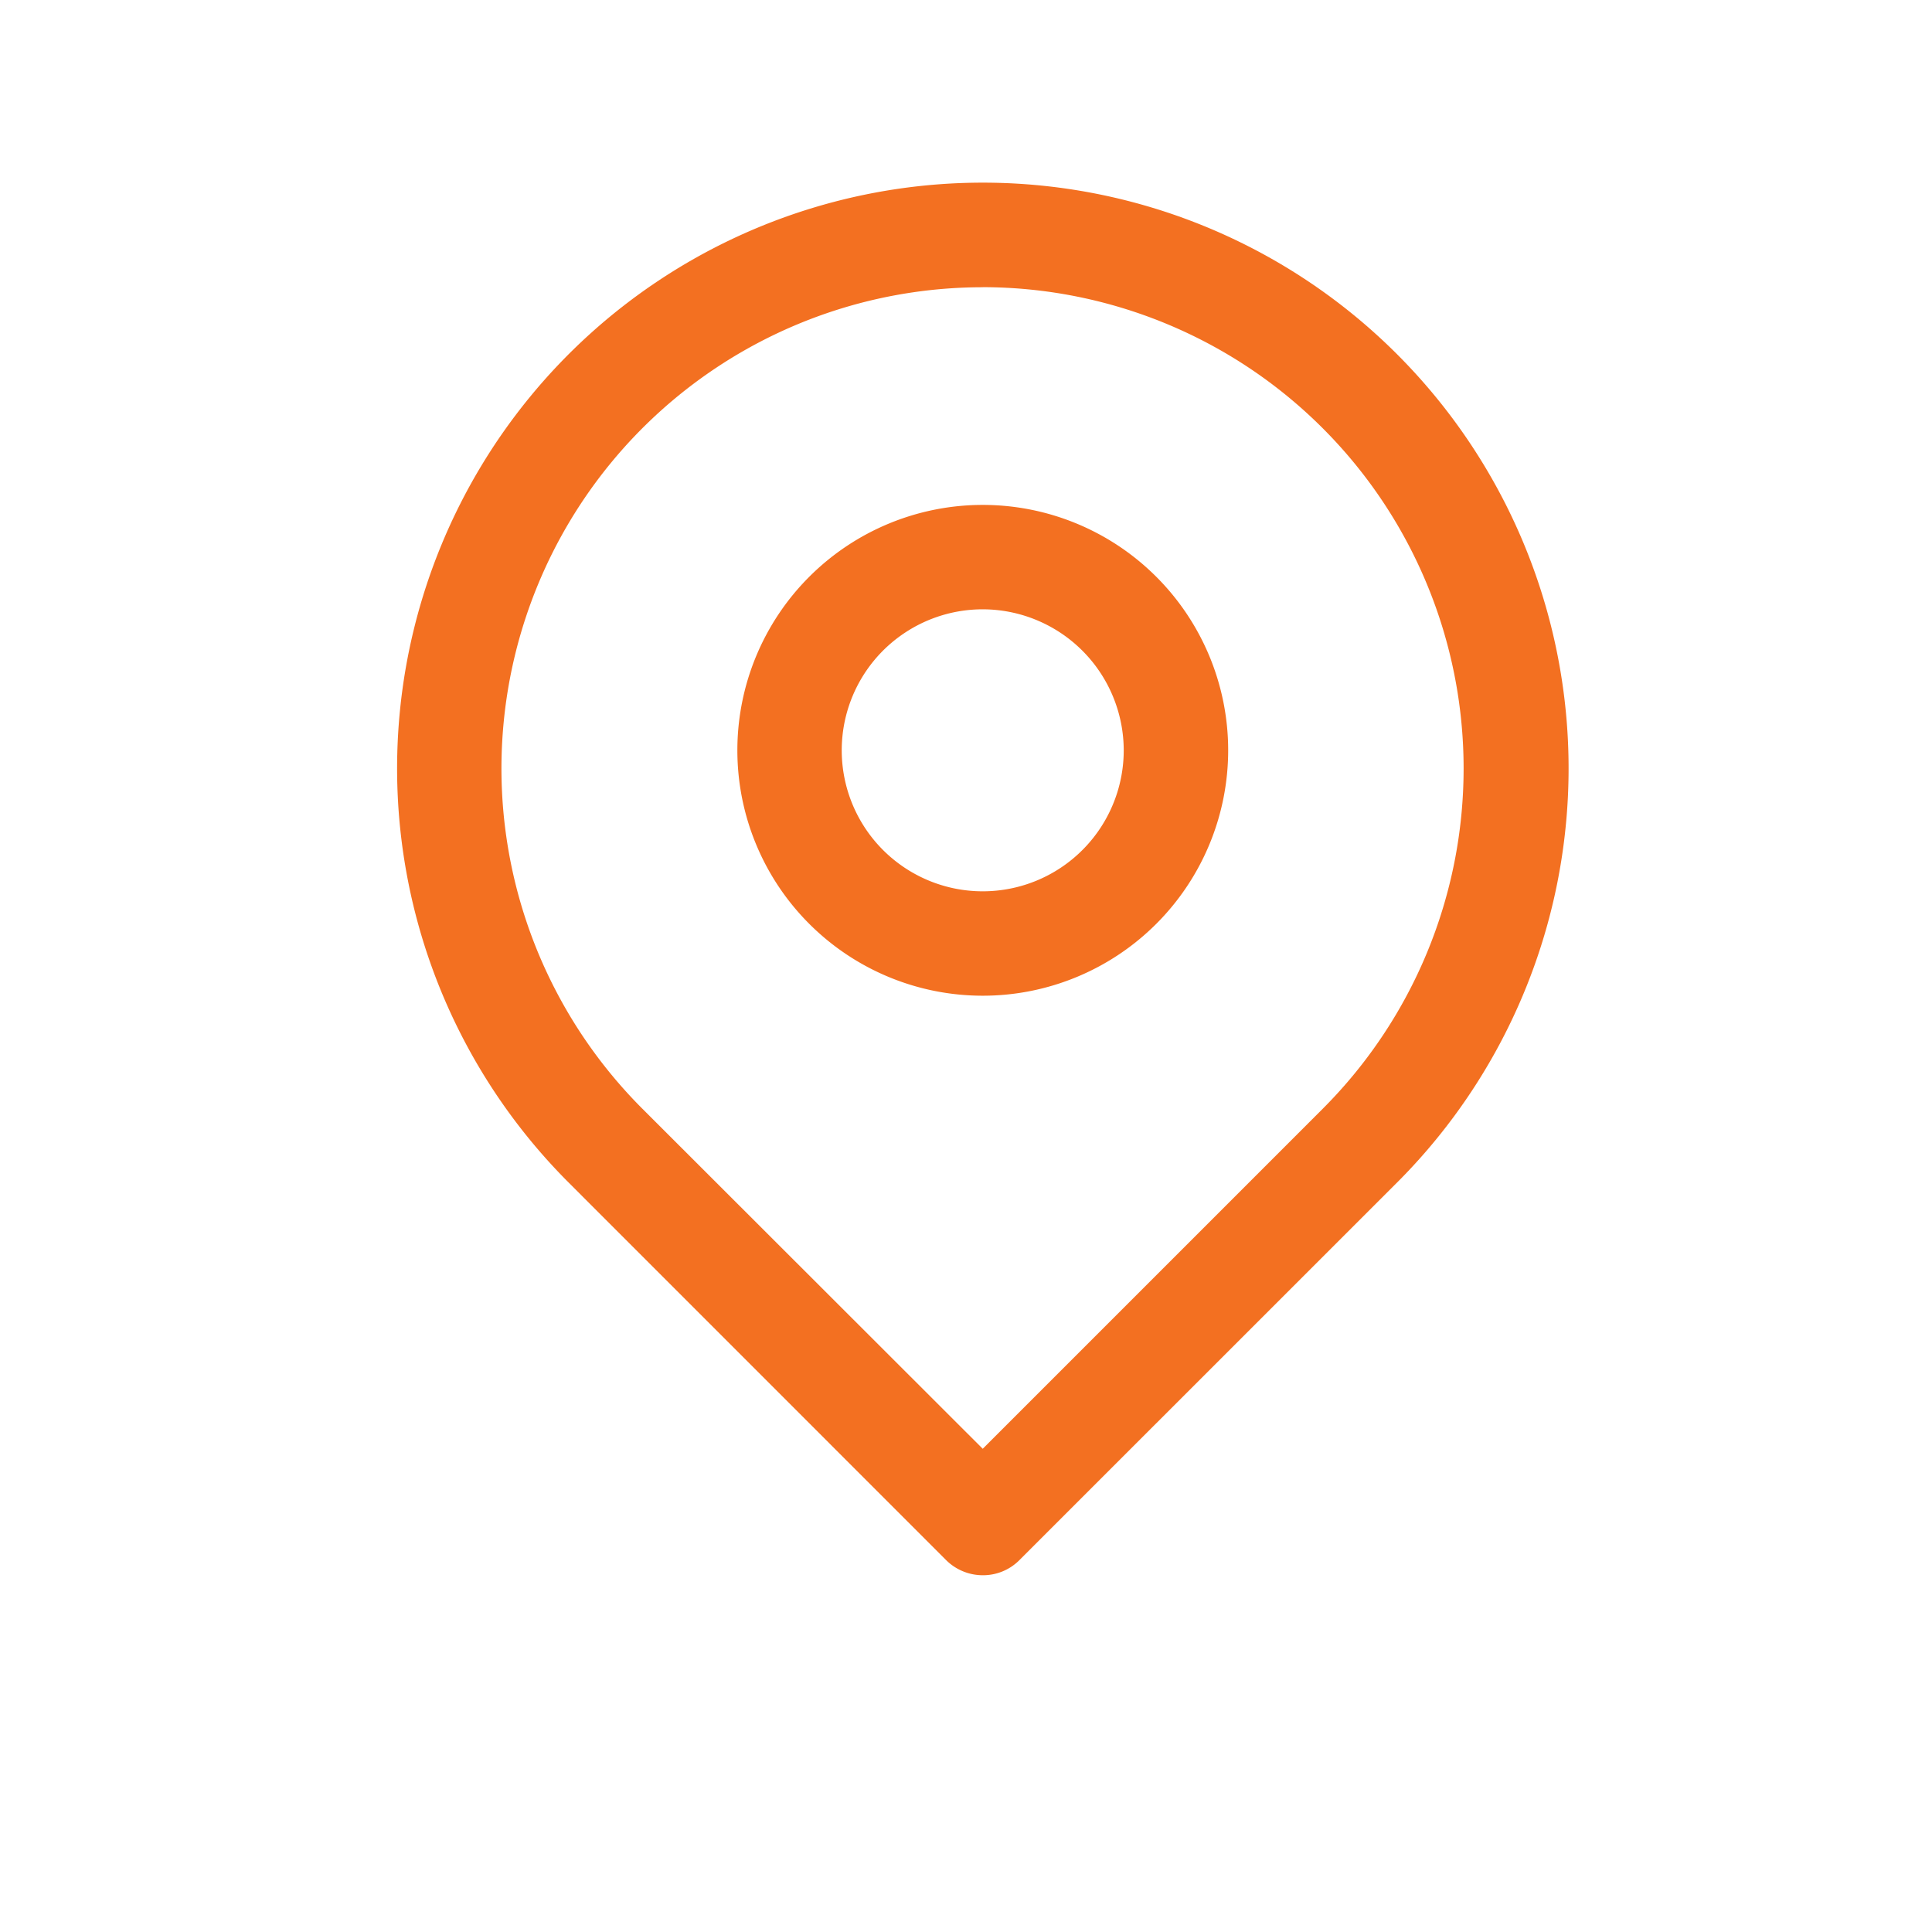 <svg xmlns="http://www.w3.org/2000/svg" width="50" height="50" viewBox="0 0 50 50">
  <g id="B6" transform="translate(-263.841 -95.844)">
    <rect id="Rectangle_708" data-name="Rectangle 708" width="50" height="50" transform="translate(263.841 95.844)" fill="none"/>
    <path id="Fill_1-9" data-name="Fill 1-9" d="M283.11,133.773a1.347,1.347,0,0,1-.958-.4l-9.76-9.762a15.159,15.159,0,1,1,21.438,0h0l-9.76,9.758A1.326,1.326,0,0,1,283.11,133.773Zm0-33.333A12.454,12.454,0,0,0,274.3,121.7l8.808,8.8,8.8-8.8a12.457,12.457,0,0,0-8.8-21.262Zm0,18.335a6.351,6.351,0,1,1,6.35-6.353,6.352,6.352,0,0,1-6.35,6.353Zm0-10a3.649,3.649,0,1,0,3.647,3.65h0a3.655,3.655,0,0,0-3.647-3.65Z" transform="translate(6.166 2.838)" fill="#f37021"/>
  </g>
</svg>
